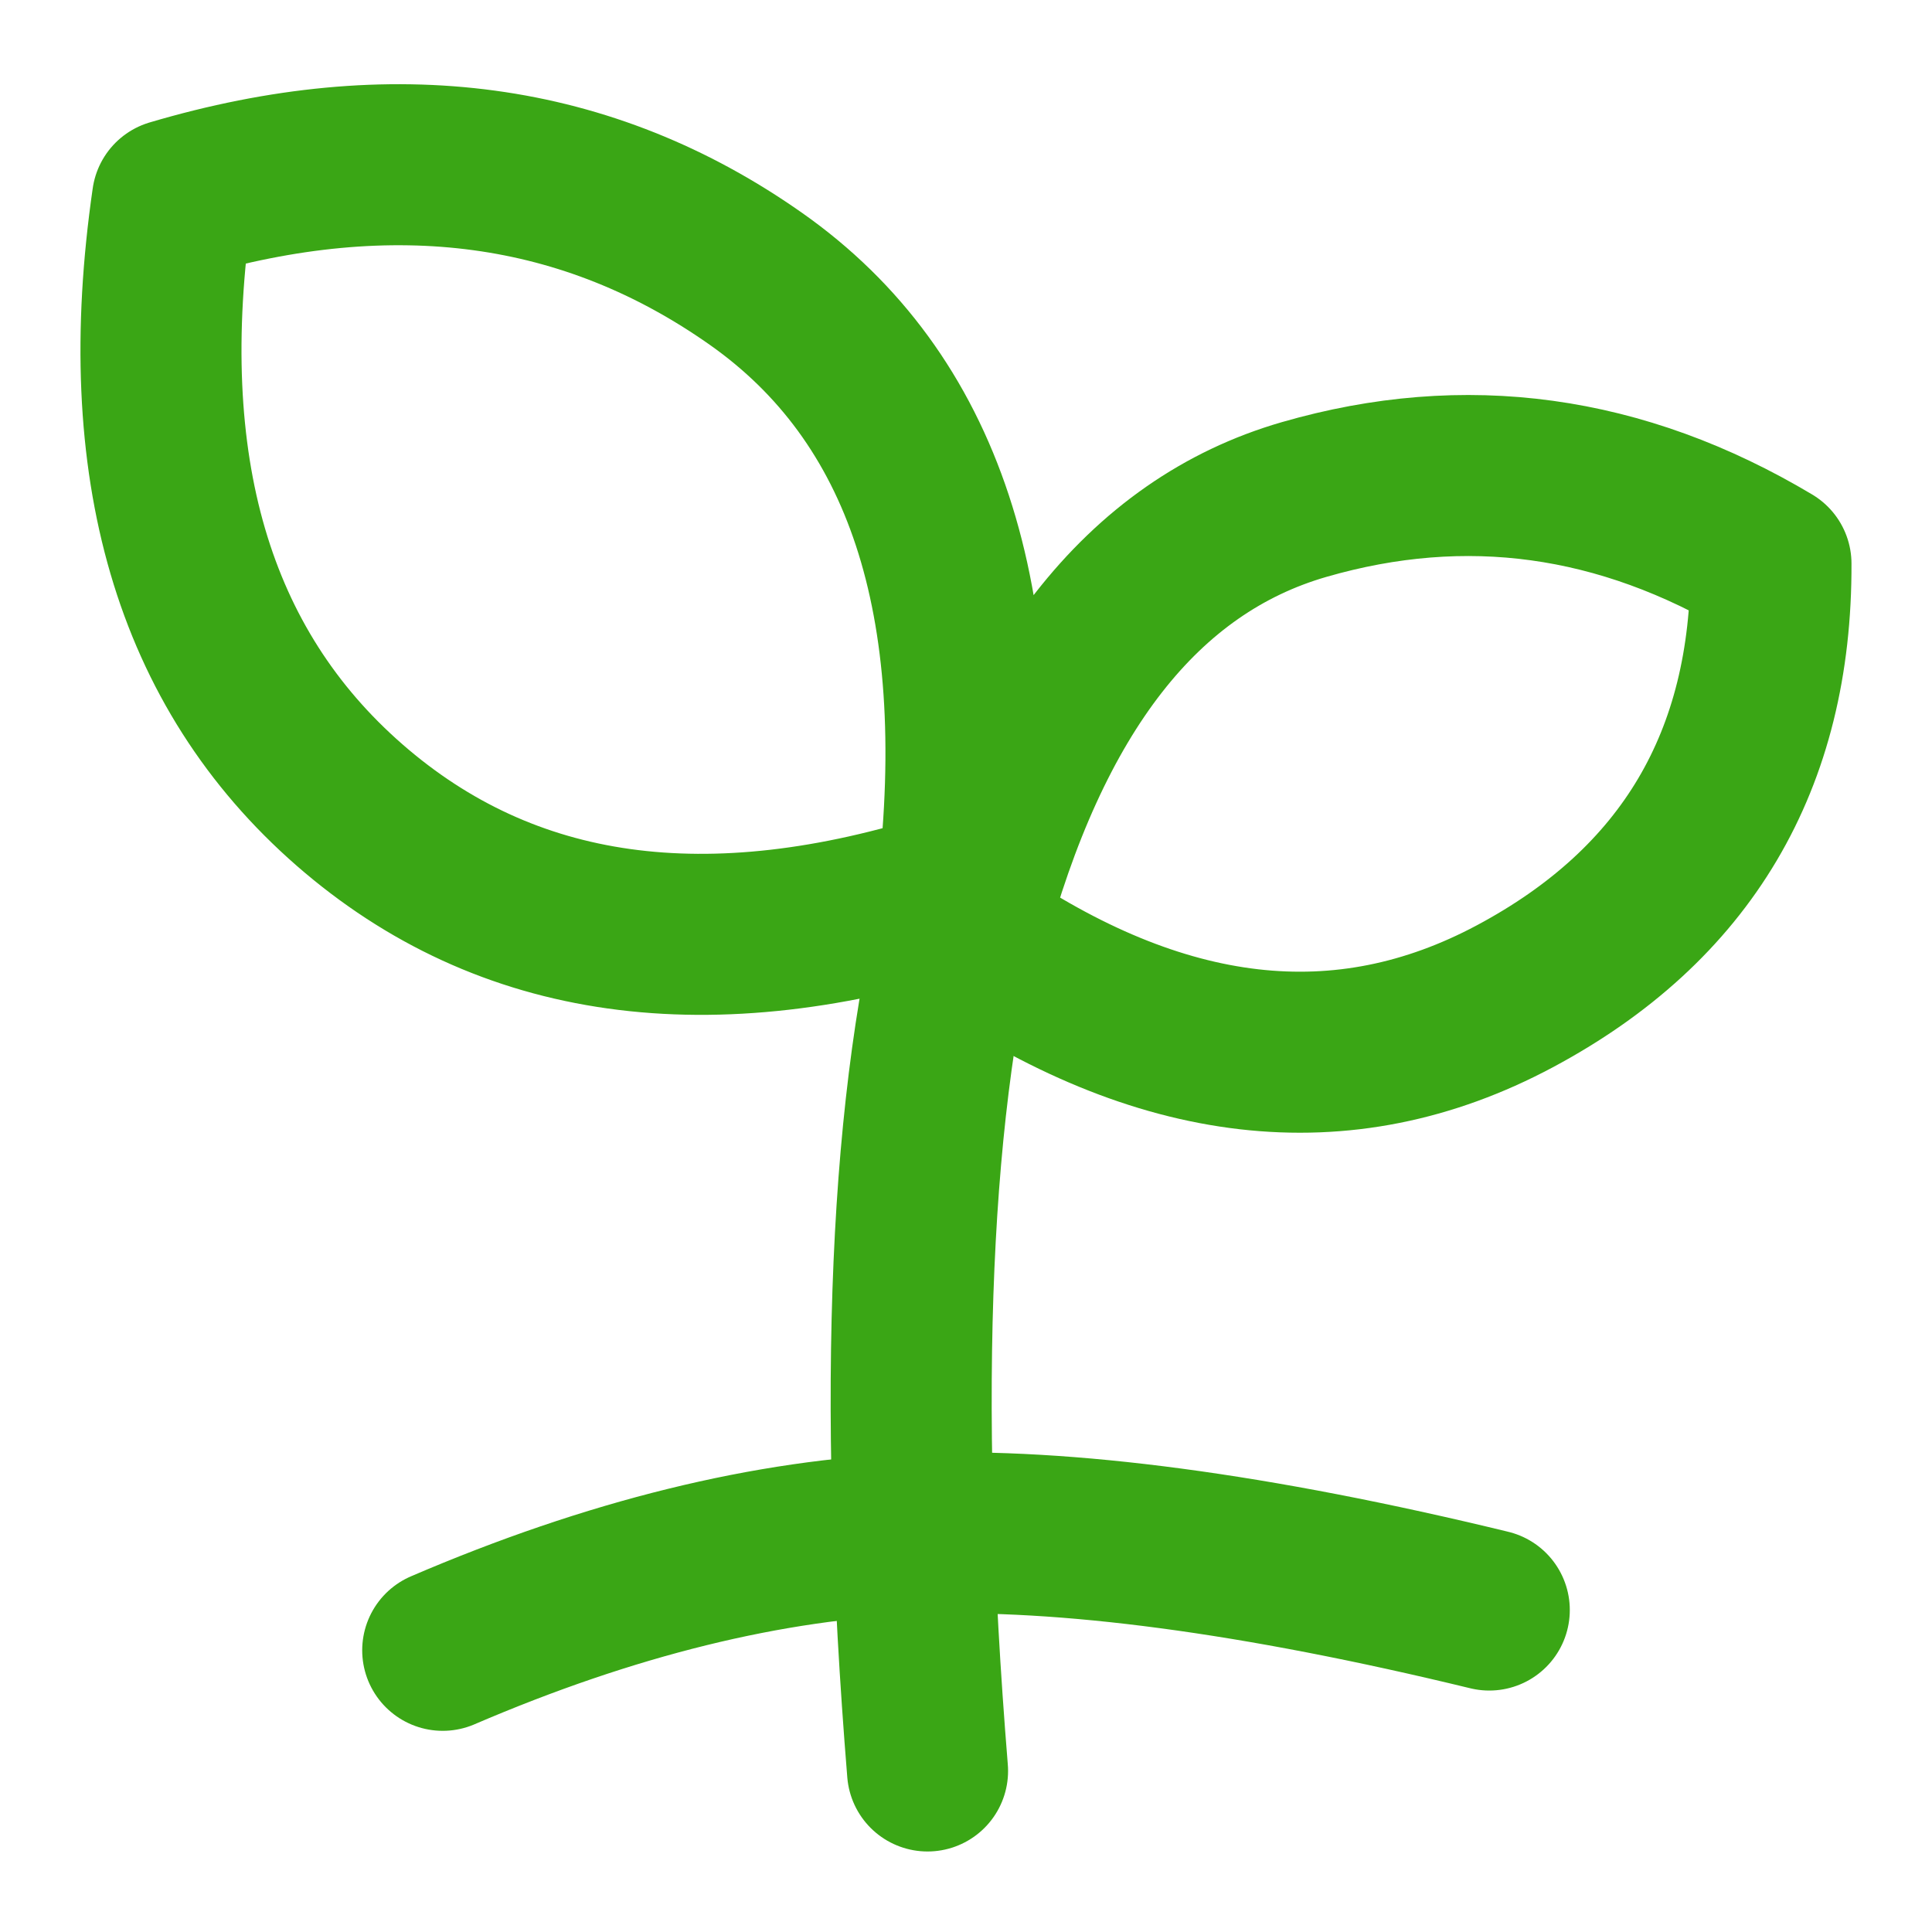 <?xml version="1.0" encoding="UTF-8"?>
<svg xmlns="http://www.w3.org/2000/svg" width="20" height="20" viewBox="0 0 20 20" fill="none">
  <g clip-path="url(#clip0_6429_10794)">
    <path d="M4.583 17.084C6.32 16.338 7.955 15.935 9.49 15.876C11.024 15.817 13 16.08 15.417 16.667" stroke="#3AA615" stroke-width="1.667" stroke-linecap="round"></path>
    <path d="M9.602 18.333C9.282 14.4 9.415 11.345 10 9.167" stroke="#3AA615" stroke-width="1.667" stroke-linecap="round"></path>
    <path d="M10 9.657C10.662 7.149 11.829 5.654 13.5 5.171C15.17 4.688 16.782 4.909 18.333 5.835C18.341 7.873 17.456 9.367 15.679 10.315C13.902 11.263 12.008 11.044 10 9.657ZM9.913 9.214C10.26 6.22 9.565 4.111 7.826 2.887C6.087 1.663 4.073 1.39 1.785 2.067C1.385 4.829 1.997 6.918 3.618 8.333C5.24 9.748 7.338 10.042 9.913 9.214Z" stroke="#3AA615" stroke-width="1.667" stroke-linejoin="round"></path>
  </g>
  <defs>
    <clipPath id="clip0_6429_10794">
      <rect width="20" height="20" fill="white"></rect>
    </clipPath>
  </defs>
</svg>
